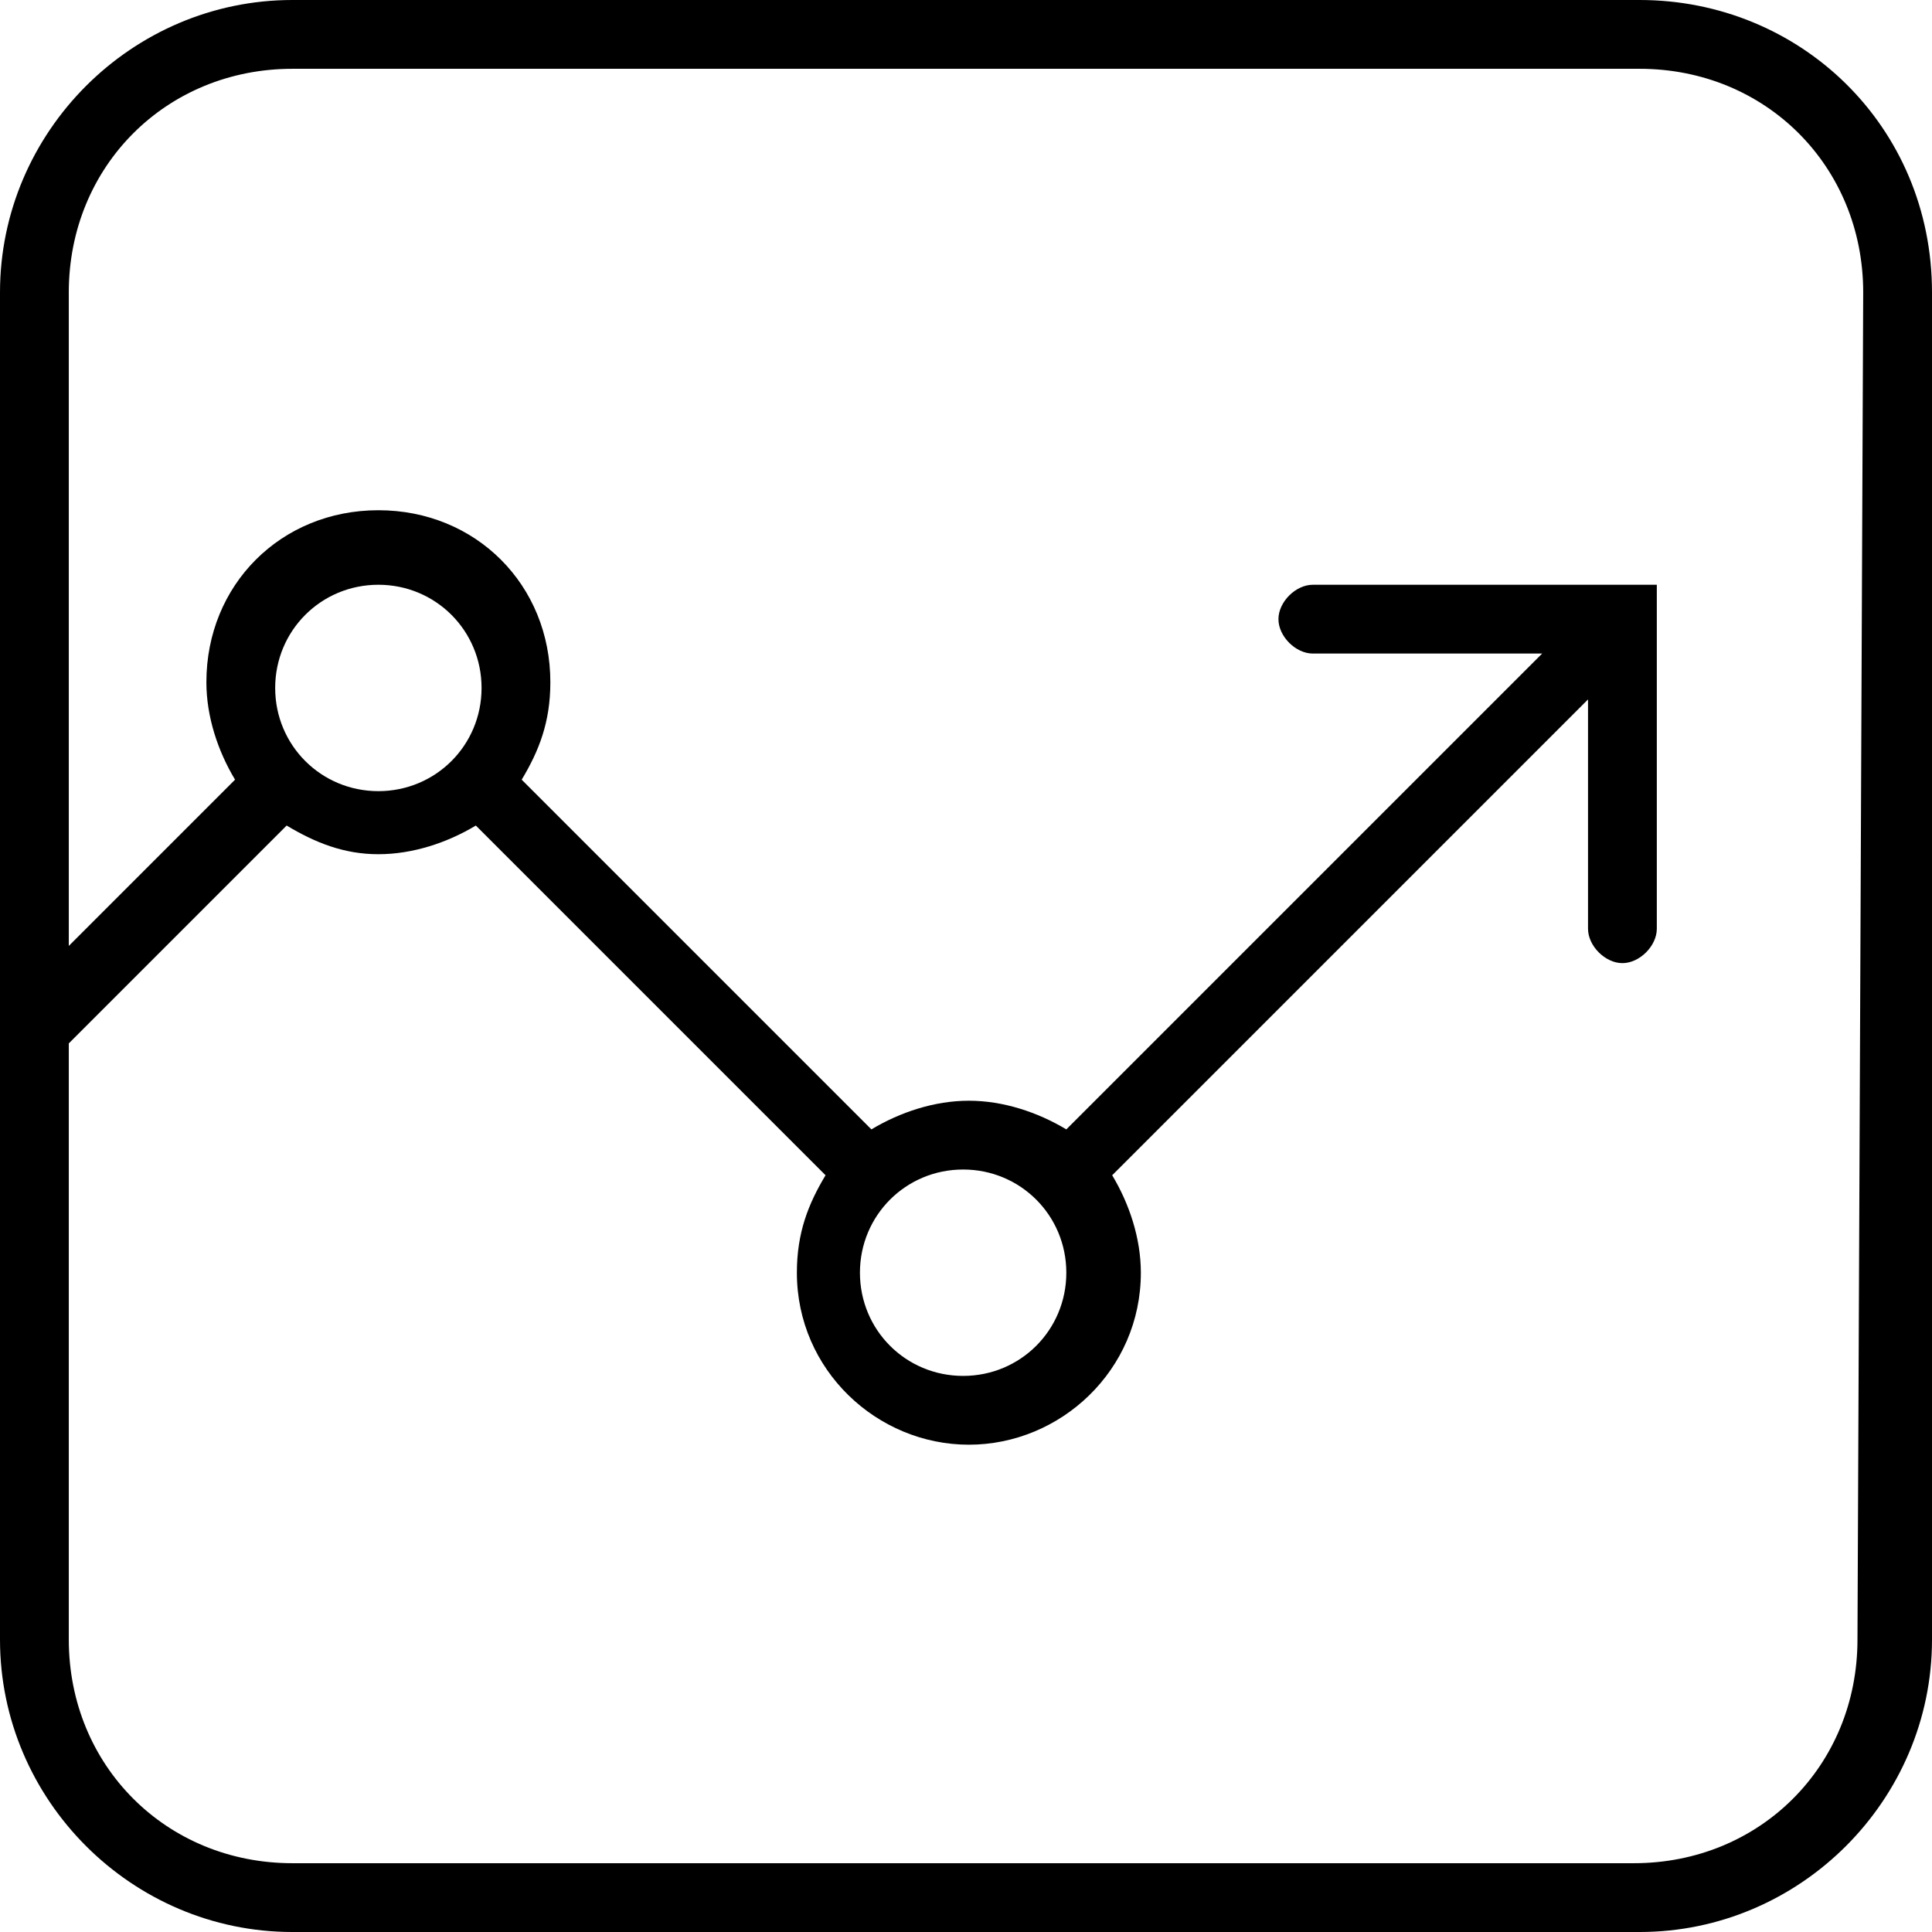 <?xml version="1.0" encoding="utf-8"?>
<!-- Generator: Adobe Illustrator 24.1.2, SVG Export Plug-In . SVG Version: 6.00 Build 0)  -->
<svg version="1.1" id="Layer_1" xmlns="http://www.w3.org/2000/svg" xmlns:xlink="http://www.w3.org/1999/xlink" x="0px" y="0px"
	 viewBox="0 0 33.7 33.7" style="enable-background:new 0 0 33.7 33.7;" xml:space="preserve">
<path d="M18.6,22.2c0,1-0.8,1.8-1.8,1.8S15,23.2,15,22.2s0.8-1.8,1.8-1.8S18.6,21.2,18.6,22.2z M6.6,13.8c-1,0-1.8-0.8-1.8-1.8
	s0.8-1.8,1.8-1.8S8.4,11,8.4,12S7.6,13.8,6.6,13.8z M32.4,28.6c0,2.2-1.7,3.9-3.9,3.9H5.1c-2.2,0-3.9-1.7-3.9-3.9V18.2L5,14.4
	c0.5,0.3,1,0.5,1.6,0.5s1.2-0.2,1.7-0.5l6.1,6.1c-0.3,0.5-0.5,1-0.5,1.7c0,1.7,1.4,3,3,3s3-1.3,3-3c0-0.6-0.2-1.2-0.5-1.7l8.3-8.3v4
	c0,0.3,0.3,0.6,0.6,0.6s0.6-0.3,0.6-0.6v-6h-6c-0.3,0-0.6,0.3-0.6,0.6s0.3,0.6,0.6,0.6h4l-8.3,8.3c-0.5-0.3-1.1-0.5-1.7-0.5
	c-0.6,0-1.2,0.2-1.7,0.5l-6.1-6.1c0.3-0.5,0.5-1,0.5-1.7c0-1.7-1.3-3-3-3s-3,1.3-3,3c0,0.6,0.2,1.2,0.5,1.7l-2.9,2.9V5.1
	c0-2.2,1.7-3.9,3.9-3.9h23.5c2.2,0,3.9,1.7,3.9,3.9L32.4,28.6L32.4,28.6z M28.6,0H5.1C2.3,0,0,2.3,0,5.1v23.5c0,2.8,2.3,5.1,5.1,5.1
	h23.5c2.8,0,5.1-2.3,5.1-5.1V5.1C33.7,2.2,31.4,0,28.6,0z"/>
</svg>
